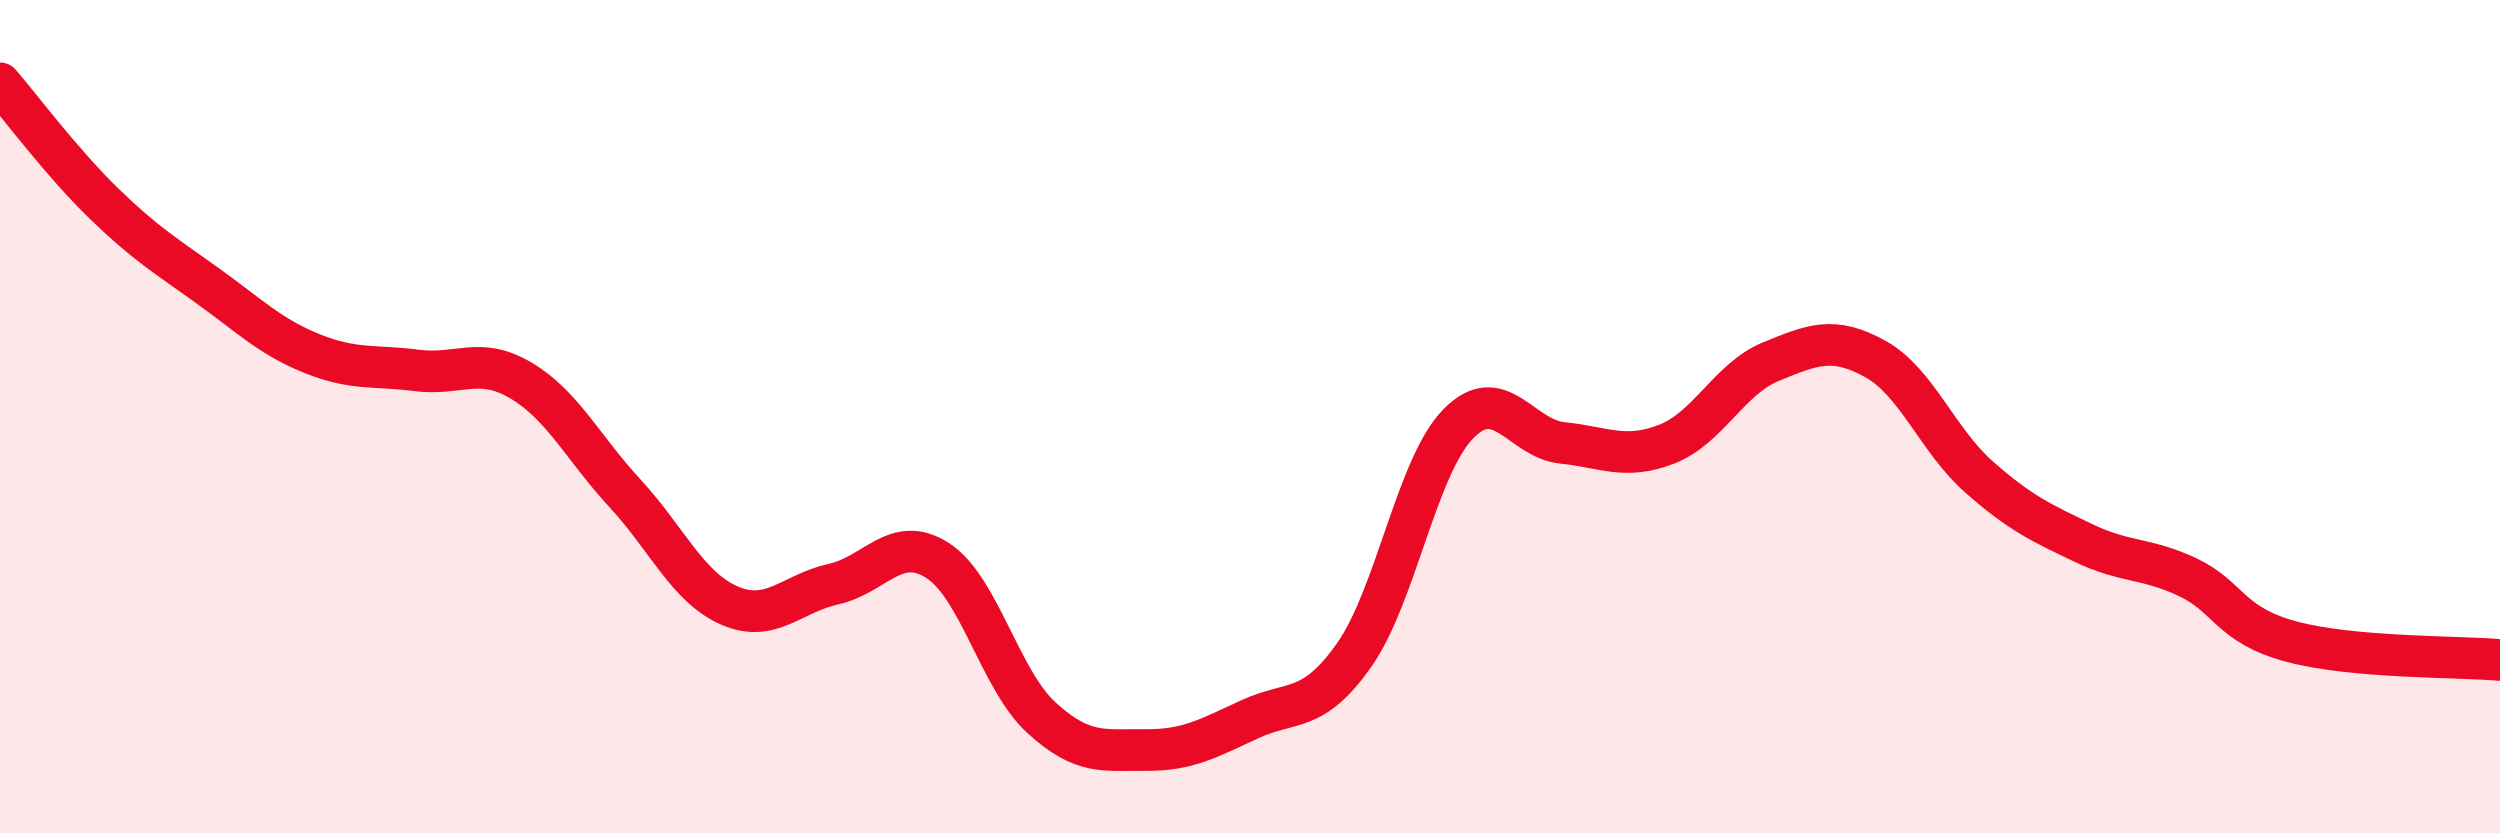 
    <svg width="60" height="20" viewBox="0 0 60 20" xmlns="http://www.w3.org/2000/svg">
      <path
        d="M 0,2 C 0.5,2.58 1.5,3.92 2.5,4.89 C 3.5,5.86 4,6.15 5,6.87 C 6,7.59 6.5,8.09 7.5,8.49 C 8.5,8.89 9,8.76 10,8.89 C 11,9.02 11.5,8.54 12.5,9.13 C 13.5,9.72 14,10.76 15,11.84 C 16,12.92 16.5,14.09 17.5,14.53 C 18.5,14.97 19,14.24 20,14.02 C 21,13.8 21.5,12.81 22.5,13.45 C 23.5,14.09 24,16.32 25,17.23 C 26,18.14 26.5,17.99 27.5,18 C 28.5,18.01 29,17.72 30,17.26 C 31,16.8 31.5,17.14 32.5,15.72 C 33.5,14.3 34,11.19 35,10.17 C 36,9.15 36.5,10.53 37.5,10.63 C 38.5,10.73 39,11.05 40,10.66 C 41,10.27 41.5,9.09 42.5,8.68 C 43.5,8.27 44,8.06 45,8.61 C 46,9.16 46.5,10.57 47.5,11.45 C 48.5,12.33 49,12.55 50,13.03 C 51,13.51 51.5,13.38 52.5,13.85 C 53.5,14.32 53.5,15 55,15.4 C 56.5,15.8 59,15.75 60,15.84L60 20L0 20Z"
        fill="#EB0A25"
        opacity="0.1"
        stroke-linecap="round"
        stroke-linejoin="round"
      />
      <path
        d="M 0,2 C 0.5,2.58 1.5,3.92 2.5,4.89 C 3.5,5.86 4,6.15 5,6.87 C 6,7.59 6.5,8.09 7.5,8.49 C 8.5,8.89 9,8.76 10,8.89 C 11,9.02 11.5,8.54 12.5,9.13 C 13.5,9.72 14,10.76 15,11.84 C 16,12.92 16.5,14.09 17.5,14.53 C 18.5,14.97 19,14.24 20,14.02 C 21,13.8 21.5,12.81 22.5,13.45 C 23.5,14.09 24,16.32 25,17.23 C 26,18.14 26.5,17.99 27.5,18 C 28.5,18.01 29,17.72 30,17.26 C 31,16.8 31.5,17.14 32.5,15.72 C 33.5,14.3 34,11.19 35,10.17 C 36,9.15 36.5,10.53 37.5,10.63 C 38.5,10.73 39,11.05 40,10.66 C 41,10.27 41.5,9.09 42.5,8.68 C 43.5,8.27 44,8.06 45,8.61 C 46,9.16 46.5,10.57 47.5,11.45 C 48.5,12.33 49,12.55 50,13.03 C 51,13.51 51.5,13.38 52.5,13.85 C 53.5,14.32 53.5,15 55,15.4 C 56.5,15.8 59,15.75 60,15.84"
        stroke="#EB0A25"
        stroke-width="1"
        fill="none"
        stroke-linecap="round"
        stroke-linejoin="round"
      />
    </svg>
  